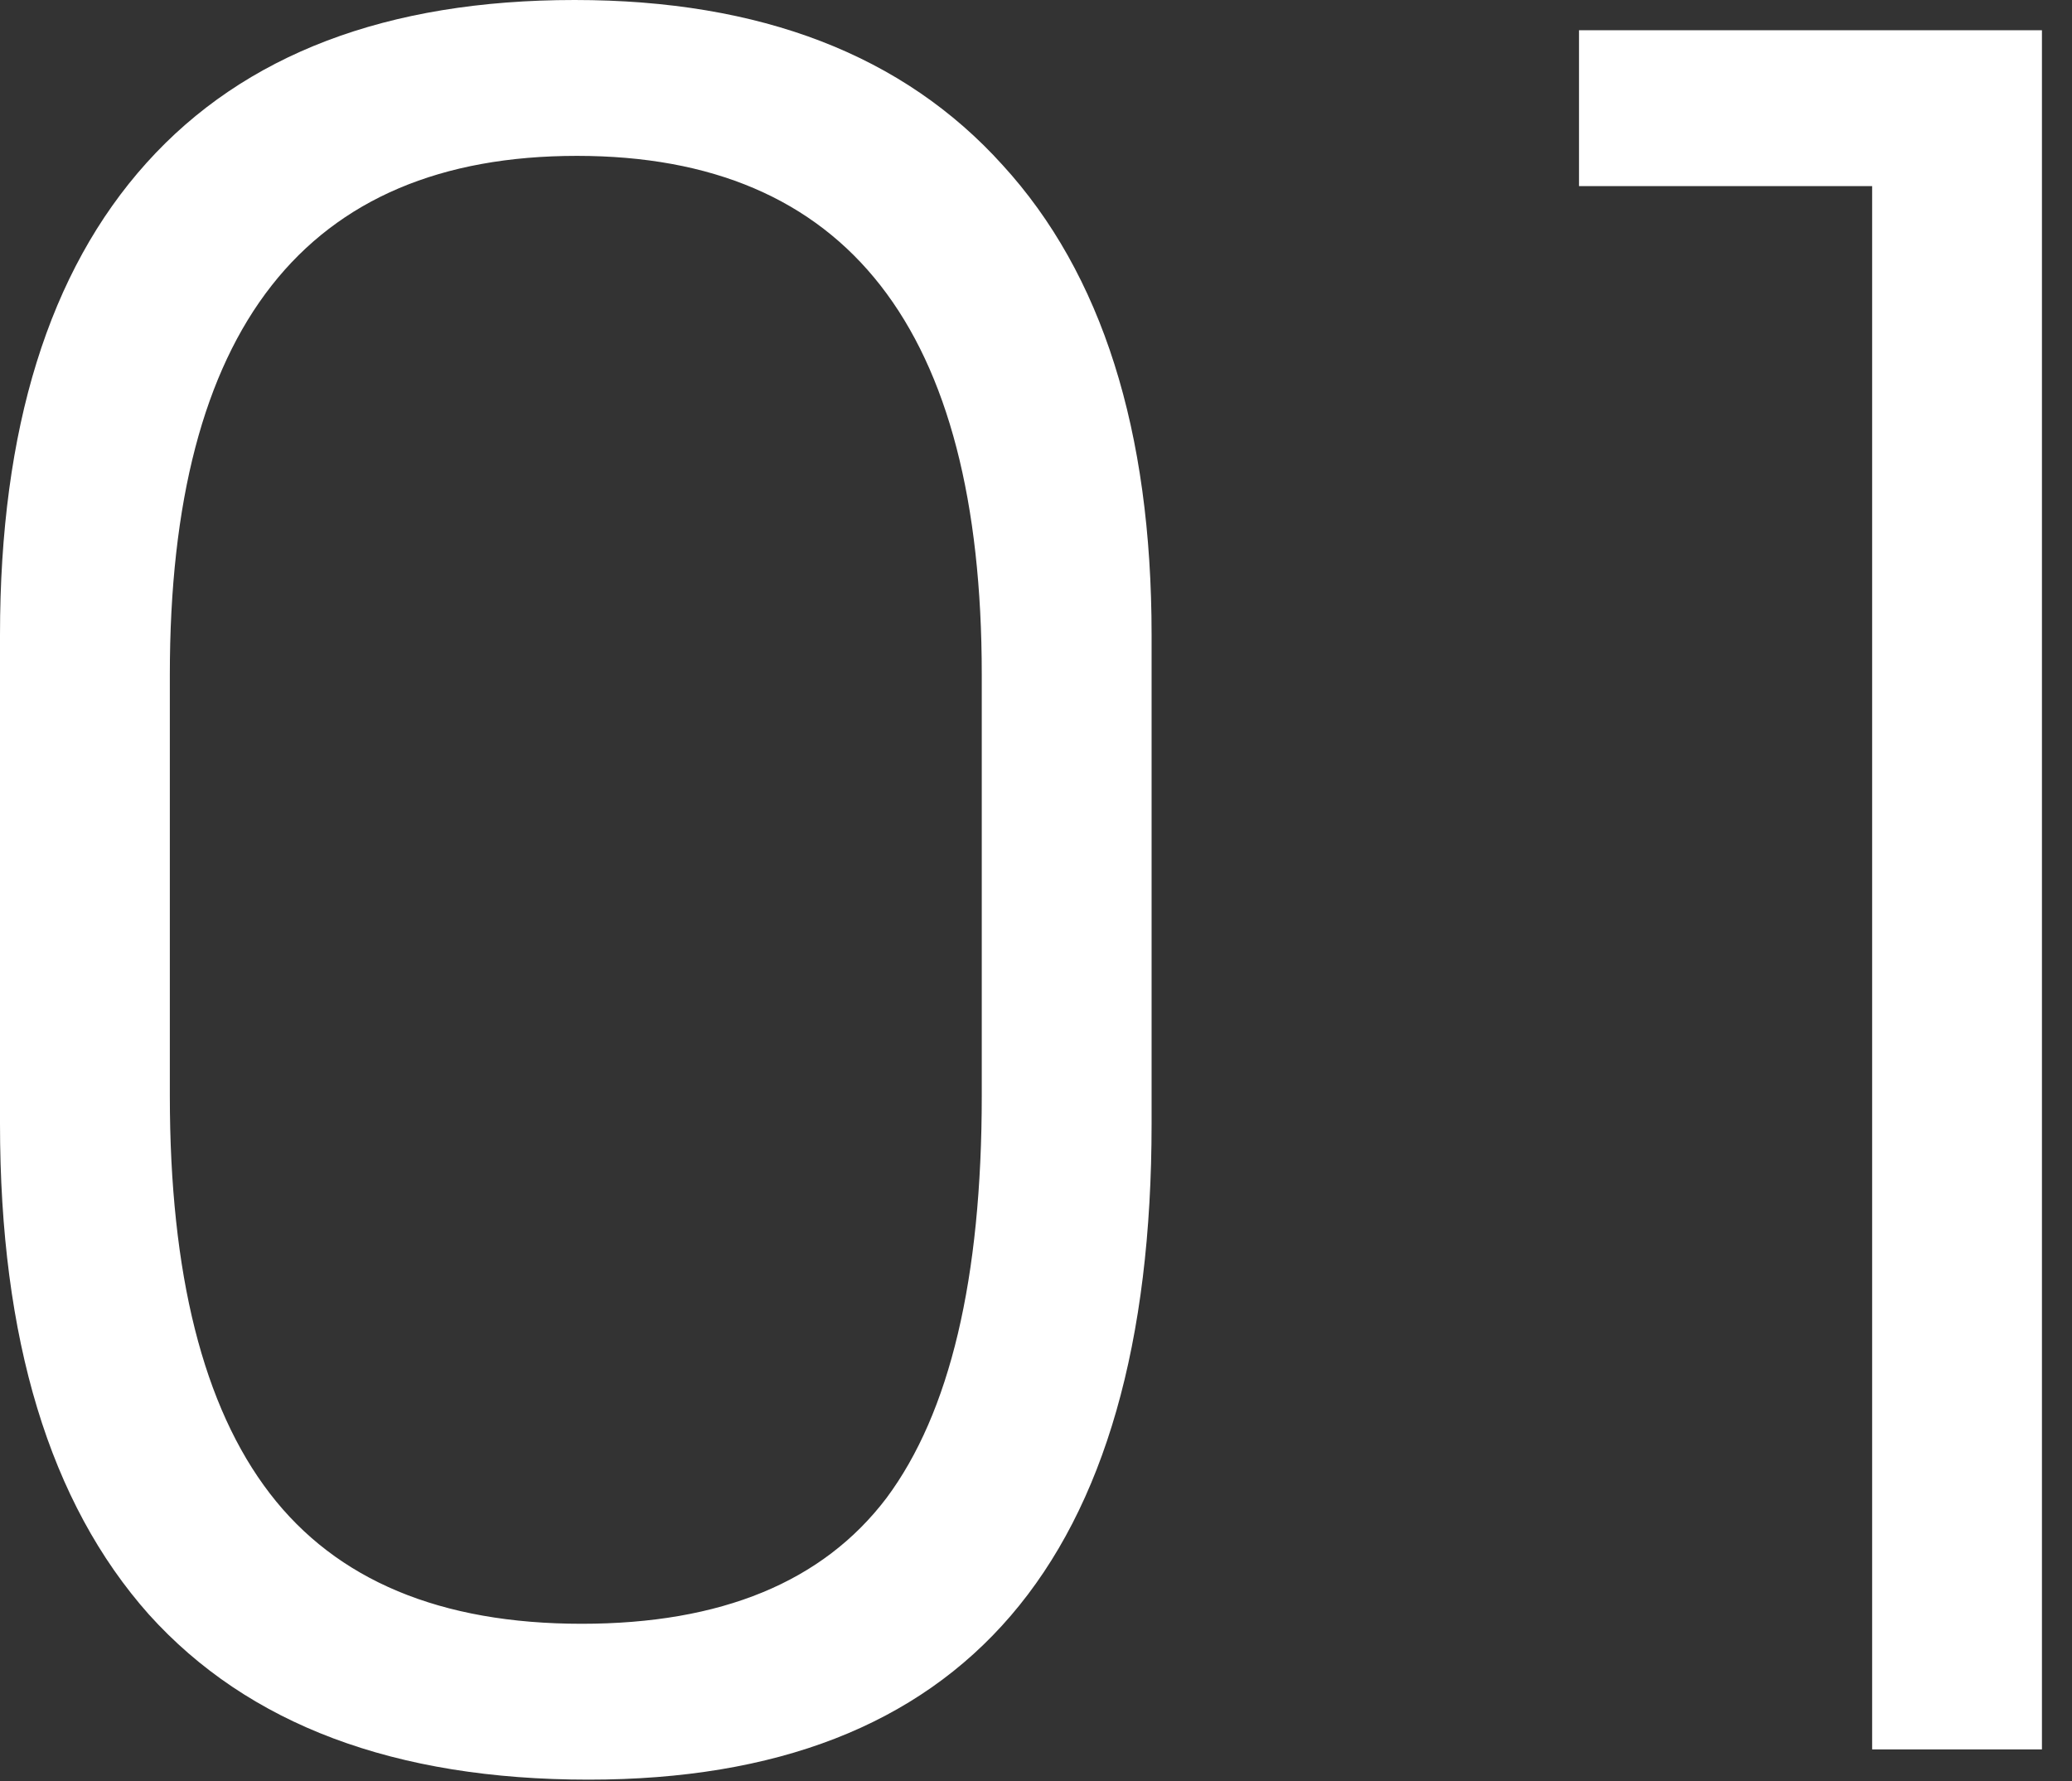 <?xml version="1.0" encoding="UTF-8"?> <svg xmlns="http://www.w3.org/2000/svg" width="57" height="49" viewBox="0 0 57 49" fill="none"><rect x="0" y="0" width="57" height="49" fill="#333333" stroke="none"/><path d="M0 17.472C0 11.797 1.344 7.467 4.032 4.48C6.72 1.493 10.645 0 15.808 0C20.928 0 24.853 1.515 27.584 4.544C30.315 7.531 31.68 11.84 31.68 17.472V30.912C31.68 42.944 26.517 48.96 16.192 48.96C10.859 48.96 6.827 47.445 4.096 44.416C1.365 41.344 0 36.843 0 30.912V17.472ZM4.672 30.144C4.672 35.051 5.589 38.699 7.424 41.088C9.259 43.477 12.117 44.672 16 44.672C19.84 44.672 22.635 43.52 24.384 41.216C26.133 38.869 27.008 35.179 27.008 30.144V18.56C27.008 9.045 23.296 4.288 15.872 4.288C8.405 4.288 4.672 9.045 4.672 18.56V30.144Z" fill="white"></path><path d="M51.502 5.12H43.438V0.832H56.173V48.128H51.502V5.12Z" fill="white"></path></svg> 